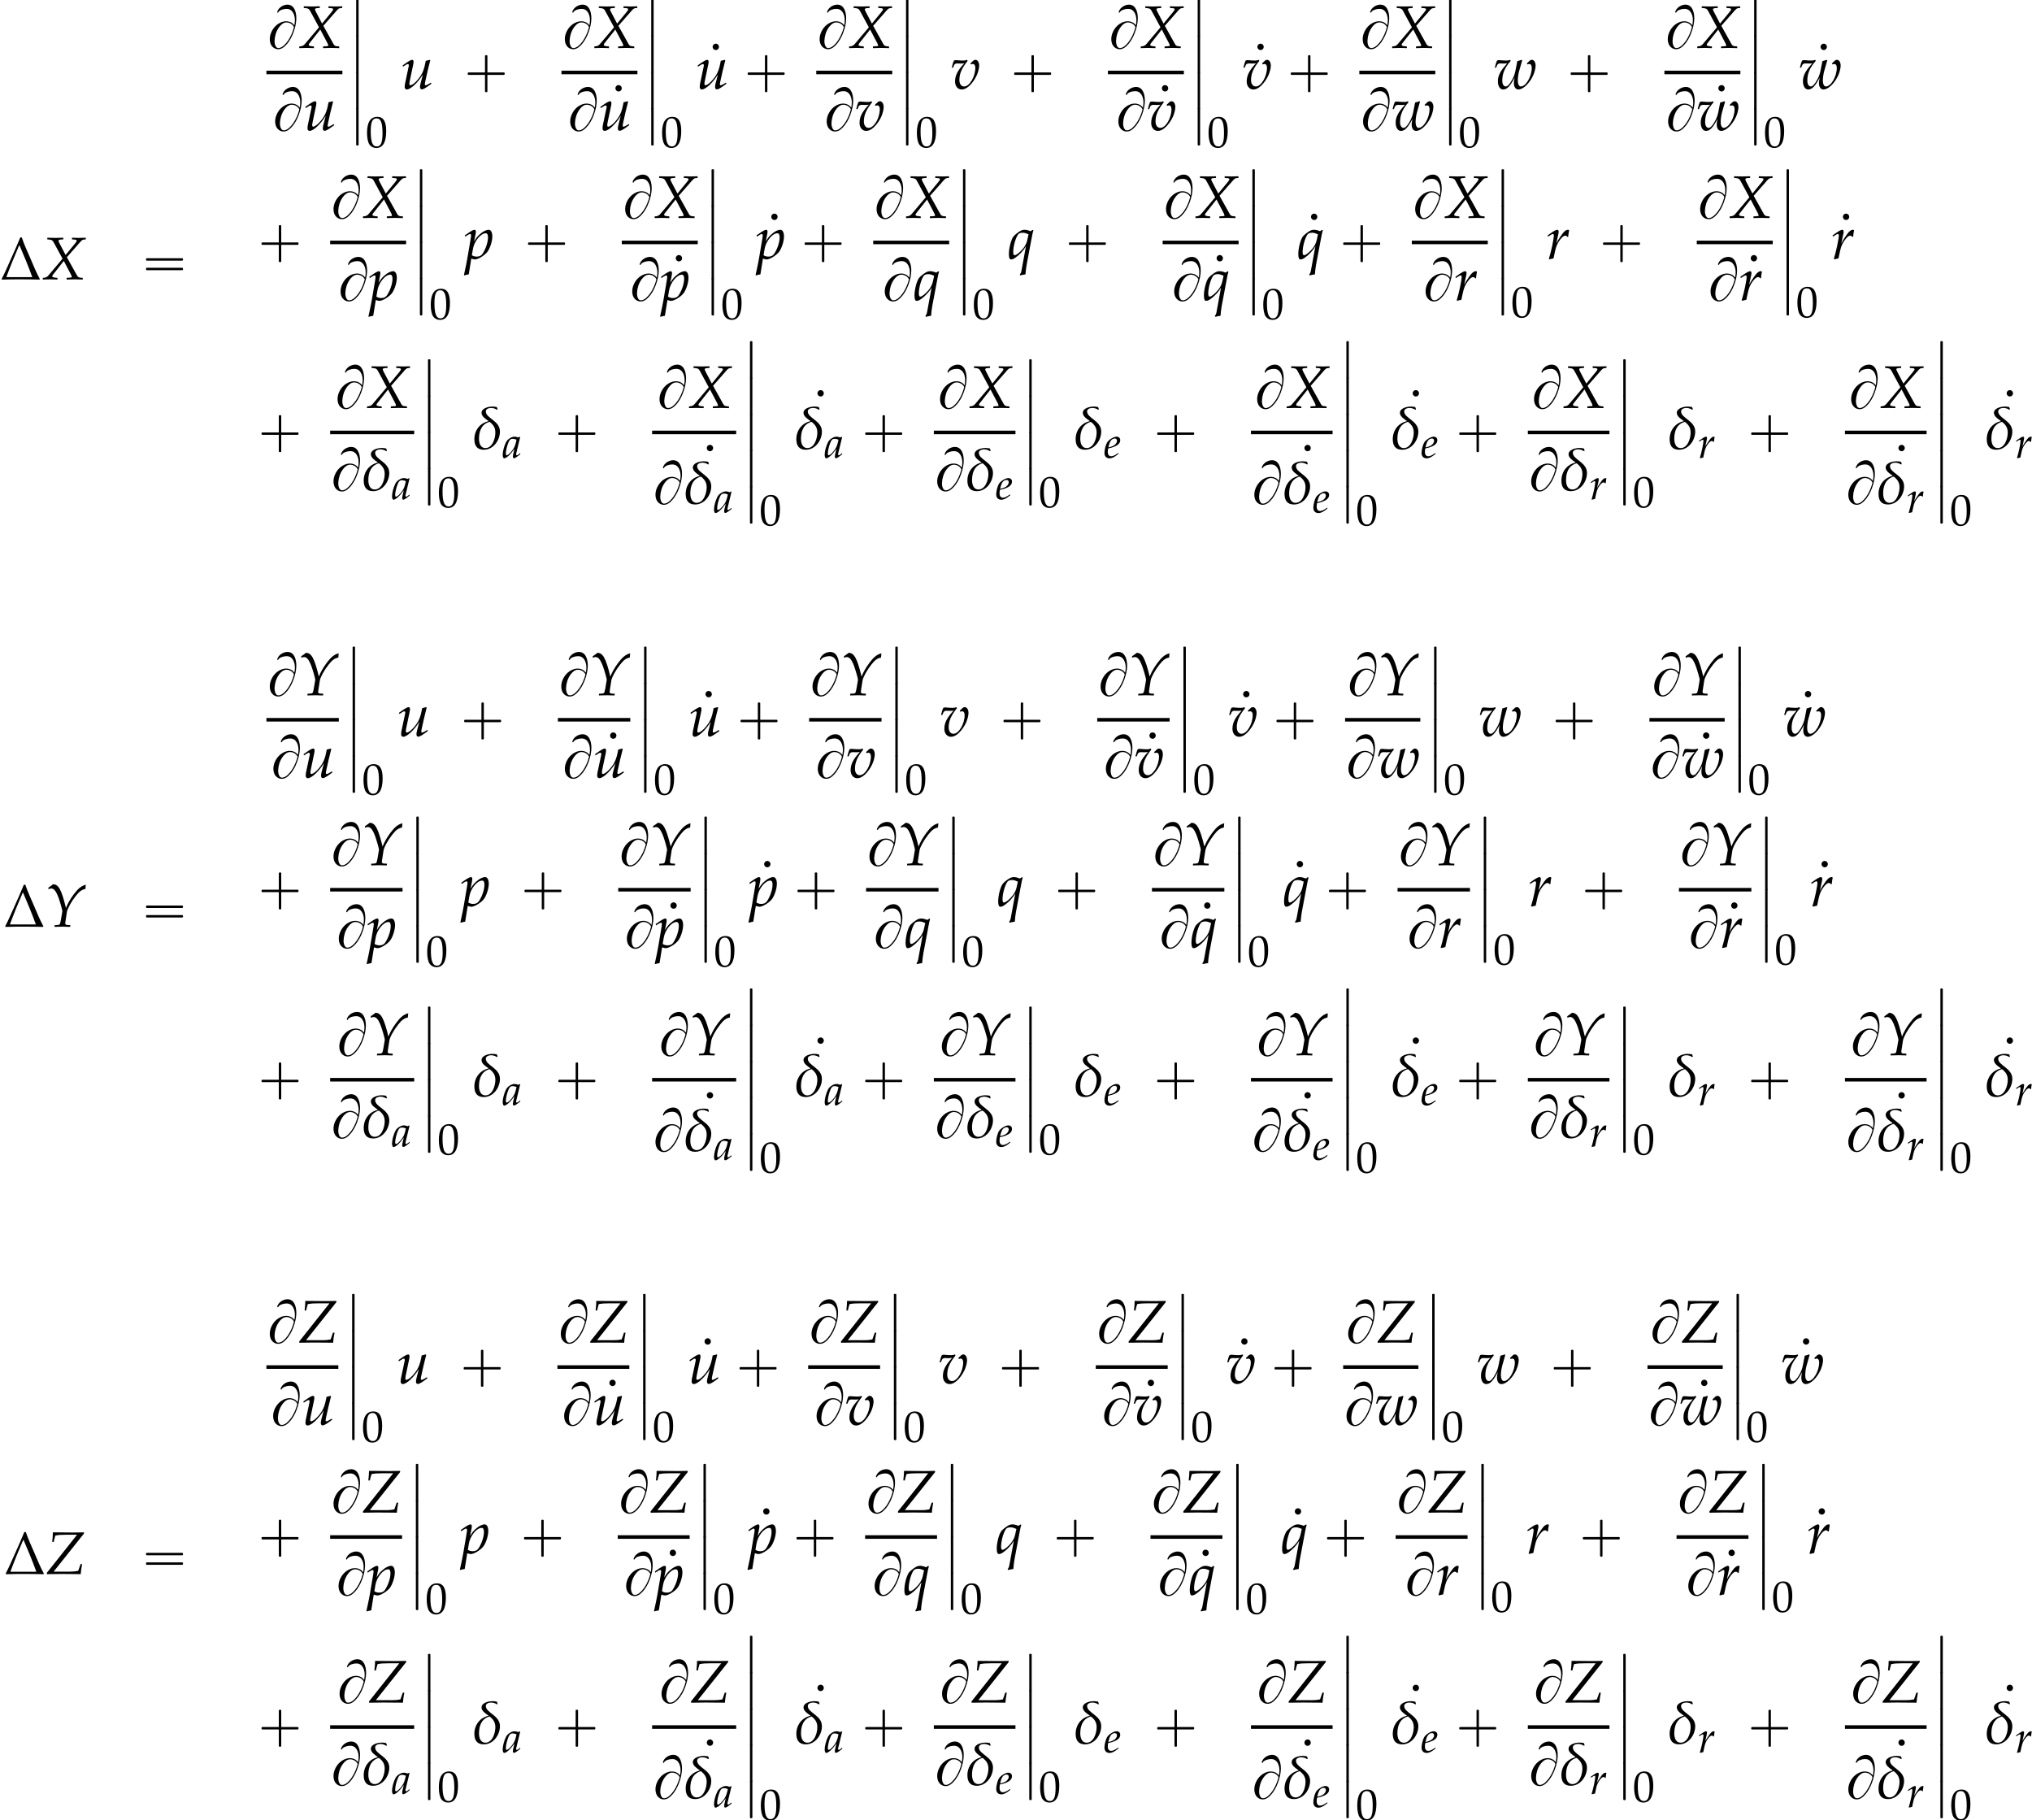 <?xml version='1.0' encoding='UTF-8'?>
<!-- This file was generated by dvisvgm 2.13.3 -->
<svg version='1.1' xmlns='http://www.w3.org/2000/svg' xmlns:xlink='http://www.w3.org/1999/xlink' width='367.169pt' height='328.853pt' viewBox='53.798 80.697 367.169 328.853'>
<defs>
<path id='g11-1' d='M5.257-.048C4.772-.921 4.391-1.89 3.994-2.811C3.605-3.7 3.184-4.605 2.874-5.534H2.676C2.279-4.542 1.834-3.573 1.397-2.589C1.016-1.747 .651-.865 .214-.048L.27 .032C1.112 0 1.953 0 2.803 0C3.605 0 4.407 .008 5.209 .032L5.257-.048ZM4.264-.294H.834C1.358-1.707 1.922-3.089 2.525-4.478H2.581C3.176-3.105 3.748-1.707 4.264-.294Z'/>
<use id='g7-14' xlink:href='#g4-14' transform='scale(1.369)'/>
<path id='g1-57' d='M1.44-7.582C1.353-7.571 1.276-7.549 1.2-7.495C.862-7.265 .862-6.775 1.189-6.545C1.244-6.502 1.309-6.469 1.385-6.447C1.451-6.436 1.527-6.436 1.593-6.447C1.68-6.458 1.756-6.48 1.833-6.535C2.171-6.764 2.171-7.255 1.844-7.484C1.789-7.527 1.724-7.56 1.647-7.582C1.582-7.593 1.505-7.593 1.44-7.582Z'/>
<path id='g5-88' d='M3.303-.199V.024C3.684 .008 4.042 0 4.375 0C4.693 0 5.05 .008 5.431 .024V-.199L5.233-.214C4.907-.238 4.804-.294 4.693-.484L3.335-2.922L5.09-4.923C5.328-5.185 5.399-5.233 5.606-5.257L5.828-5.272V-5.495L4.923-5.471C4.828-5.471 4.717-5.471 4.01-5.495V-5.272L4.272-5.257C4.526-5.241 4.629-5.201 4.629-5.106C4.629-5.018 4.59-4.947 4.447-4.772L3.168-3.216L2.342-4.796C2.271-4.939 2.231-5.034 2.231-5.098C2.231-5.193 2.334-5.241 2.573-5.257L2.866-5.272V-5.495L2.501-5.487C2.176-5.479 1.937-5.471 1.81-5.471C1.675-5.471 1.437-5.479 1.112-5.487L.754-5.495V-5.272L.961-5.257C1.35-5.217 1.445-5.161 1.604-4.867L2.763-2.724L.873-.484C.754-.341 .572-.246 .381-.222L.159-.199V.024C.548 .008 .873 0 1.151 0C1.437 0 1.755 .008 2.096 .024V-.199L1.842-.222C1.54-.254 1.405-.302 1.405-.397C1.405-.461 1.437-.532 1.485-.596L2.93-2.43L3.875-.635C3.946-.492 3.986-.389 3.986-.318C3.986-.254 3.93-.23 3.732-.23L3.605-.222L3.303-.199Z'/>
<path id='g5-89' d='M.413-5.137L.437-4.947C.619-5.018 .707-5.042 .794-5.042C1.167-5.042 1.453-4.677 1.779-3.788C1.969-3.256 2.279-2.168 2.271-2.041C2.271-2.041 2.271-2.017 2.263-1.993L2.096-.993C1.961-.27 1.953-.246 1.636-.222L1.255-.199L1.223 .024L1.644 .016C2.017 .008 2.199 0 2.327 0L3.097 .024H3.303L3.327-.199L2.938-.222C2.724-.238 2.652-.294 2.652-.453C2.652-.5 2.66-.58 2.668-.619L2.874-1.953C2.946-2.39 3.462-3.327 4.05-4.065C4.51-4.653 4.844-4.891 5.312-4.971L5.36-5.534C4.78-5.384 4.359-5.05 3.764-4.256C3.279-3.589 2.97-3.049 2.747-2.462C2.152-4.891 1.771-5.59 1.04-5.598L1.008-5.574C.985-5.55 .961-5.534 .937-5.519C.85-5.447 .683-5.32 .532-5.225L.413-5.137Z'/>
<path id='g5-90' d='M.159 .024C.921 .008 1.382 0 2.072 0C2.692 0 3.621 .008 4.105 .016L4.629 .024C4.645-.302 4.709-.754 4.812-1.302H4.605L4.55-1.128C4.494-.969 4.423-.762 4.359-.588L4.296-.413C3.938-.341 3.637-.31 3.287-.31H1.056L5.058-5.336V-5.495L3.772-5.471H3.565L1.89-5.487L.953-5.495C.953-5.122 .929-4.812 .865-4.232H1.072C1.096-4.407 1.143-4.605 1.239-4.915L1.286-5.074C1.731-5.153 2.033-5.177 2.716-5.177H4.145L.159-.151V.024Z'/>
<path id='g5-97' d='M3.192-3.748L3.113-3.819L2.851-3.676C2.525-3.795 2.39-3.827 2.176-3.827C1.953-3.827 1.795-3.788 1.58-3.684C1.088-3.438 .826-3.2 .627-2.811C.278-2.104 .032-1.151 .032-.532C.032-.183 .151 .087 .302 .087C.476 .087 .778-.087 1.08-.357C1.413-.659 1.723-1.016 2.152-1.62L1.922-.611C1.89-.476 1.874-.333 1.874-.206C1.874-.032 1.945 .071 2.064 .071C2.247 .071 2.573-.135 3.224-.675L3.168-.842C3.121-.802 3.097-.786 3.065-.754C2.811-.54 2.692-.468 2.573-.468C2.501-.468 2.454-.54 2.454-.651C2.454-.691 2.454-.715 2.462-.738L3.192-3.748ZM2.533-3.287C2.358-2.422 2.207-2.009 1.937-1.596C1.485-.929 1-.468 .746-.468C.651-.468 .603-.572 .603-.786C.603-1.294 .826-2.223 1.104-2.859C1.294-3.295 1.477-3.438 1.858-3.438C2.041-3.438 2.184-3.406 2.533-3.287Z'/>
<path id='g5-101' d='M2.604-.881L2.414-.746C1.993-.445 1.612-.286 1.326-.286C.953-.286 .723-.58 .723-1.056C.723-1.255 .746-1.469 .786-1.699L1.437-1.858C1.572-1.89 1.787-1.969 1.985-2.057C2.66-2.35 2.97-2.716 2.97-3.208C2.97-3.581 2.7-3.827 2.303-3.827C1.787-3.827 .905-3.279 .596-2.771C.357-2.374 .119-1.429 .119-.897C.119-.278 .468 .087 1.04 .087C1.493 .087 1.937-.135 2.668-.731L2.604-.881ZM.897-2.176C1.032-2.724 1.191-3.065 1.421-3.271C1.564-3.398 1.81-3.494 2.001-3.494C2.231-3.494 2.382-3.335 2.382-3.081C2.382-2.731 2.104-2.358 1.691-2.16C1.469-2.049 1.183-1.961 .826-1.882L.897-2.176Z'/>
<path id='g5-112' d='M.913-.024L.985 0C1.191 .064 1.31 .087 1.397 .087C1.842 .087 2.755-.492 3.097-.993C3.422-1.477 3.692-2.35 3.692-2.946C3.692-3.478 3.51-3.827 3.224-3.827C2.89-3.827 2.469-3.621 2.057-3.248C1.731-2.97 1.572-2.763 1.286-2.295L1.477-3.24C1.501-3.375 1.517-3.494 1.517-3.589C1.517-3.74 1.453-3.827 1.342-3.827C1.175-3.827 .873-3.66 .286-3.24L.064-3.081L.119-2.922L.373-3.089C.596-3.232 .683-3.271 .754-3.271C.834-3.271 .889-3.2 .889-3.089C.889-3.025 .873-2.866 .858-2.787L.397-.064C.318 .413 .167 1.135 .008 1.85L-.056 2.144L0 2.192C.167 2.136 .326 2.096 .58 2.057L.913-.024ZM1.135-1.31C1.31-2.327 2.16-3.367 2.819-3.367C3.025-3.367 3.121-3.192 3.121-2.827C3.121-2.184 2.803-1.239 2.382-.635C2.223-.405 1.969-.286 1.644-.286C1.397-.286 1.199-.341 .993-.468L1.135-1.31Z'/>
<path id='g5-113' d='M3.057-3.637C2.716-3.772 2.485-3.827 2.255-3.827C2.041-3.827 1.85-3.764 1.628-3.629C1.342-3.454 .993-3.168 .818-2.97C.5-2.596 .191-1.437 .191-.619C.191-.151 .286 .087 .476 .087C.651 .087 .802 .024 1.056-.151L1.12-.199C1.636-.564 2.152-1.135 2.446-1.66L1.842 1.628C1.802 1.818 1.723 1.977 1.628 2.08L1.699 2.192C1.945 2.128 2.192 2.08 2.382 2.057C2.414 1.628 2.462 1.191 2.533 .794L3.216-2.827C3.303-3.311 3.351-3.518 3.43-3.764L3.319-3.811L3.057-3.637ZM2.62-2.469C2.533-2.064 2.358-1.715 2.064-1.35C1.652-.842 1.167-.468 .937-.468C.826-.468 .762-.635 .762-.897C.762-1.66 1.104-2.851 1.437-3.248C1.532-3.367 1.763-3.438 2.017-3.438C2.239-3.438 2.406-3.391 2.787-3.224L2.62-2.469Z'/>
<path id='g5-114' d='M2.922-2.898C2.946-3.2 2.986-3.454 3.049-3.78C2.962-3.819 2.93-3.827 2.89-3.827C2.644-3.827 2.398-3.637 2.112-3.232L1.898-2.922C1.588-2.477 1.493-2.311 1.366-2.033L1.429-2.358C1.461-2.541 1.525-2.859 1.572-3.033L1.62-3.24C1.652-3.375 1.667-3.478 1.667-3.573C1.667-3.732 1.604-3.827 1.485-3.827C1.318-3.827 1.016-3.66 .429-3.24L.206-3.081L.262-2.922L.516-3.089C.738-3.232 .826-3.271 .897-3.271C.977-3.271 1.032-3.2 1.032-3.097C1.032-2.636 .691-1 .373 .016L.453 .071C.572 .032 .699 .008 .881-.032L.985-.048L1.191-1C1.334-1.66 1.517-2.08 1.866-2.533C2.136-2.882 2.35-3.049 2.525-3.049C2.644-3.049 2.724-3.009 2.811-2.898H2.922Z'/>
<path id='g5-117' d='M2.644-.77C2.589-.58 2.557-.365 2.557-.246C2.557-.048 2.644 .071 2.795 .071C3.001 .071 3.287-.095 4.065-.675L3.986-.818L3.78-.683C3.589-.556 3.383-.468 3.295-.468C3.232-.468 3.192-.524 3.192-.603C3.192-.667 3.208-.754 3.232-.873L3.24-.921C3.422-1.787 3.668-2.843 3.907-3.756L3.851-3.827L3.311-3.692L3.232-3.287C3.113-2.668 2.914-2.128 2.668-1.755C2.199-1.032 1.58-.468 1.263-.468C1.199-.468 1.159-.54 1.159-.675C1.159-.786 1.175-.889 1.215-1.088L1.667-3.24C1.691-3.367 1.707-3.478 1.707-3.581C1.707-3.732 1.636-3.827 1.525-3.827C1.366-3.827 1.064-3.66 .476-3.24L.254-3.081L.31-2.922L.564-3.089C.786-3.232 .873-3.271 .945-3.271S1.08-3.2 1.08-3.113C1.08-3.081 1.072-3.001 1.064-2.97L.564-.611C.548-.54 .532-.349 .532-.238C.532-.056 .651 .087 .81 .087C1.31 .087 2.271-.802 2.938-1.898L2.644-.77Z'/>
<path id='g5-118' d='M2.636-3.359L2.724-3.208C2.795-3.256 2.866-3.279 2.938-3.279C3.152-3.279 3.279-3.097 3.279-2.779C3.279-1.604 2.509-.31 1.81-.31C1.421-.31 1.175-.643 1.175-1.159C1.175-1.993 1.485-2.716 2.263-3.684L2.184-3.827C2.025-3.756 1.922-3.732 1.699-3.732S1.143-3.748 .913-3.772L.818-3.78C.77-3.788 .731-3.788 .723-3.788C.627-3.788 .556-3.772 .468-3.732C.357-3.518 .27-3.232 .167-2.795H.341L.476-3.128C.532-3.263 .691-3.351 .881-3.351C.921-3.351 .993-3.351 1.096-3.343C1.159-3.335 1.215-3.335 1.318-3.335C1.485-3.335 1.612-3.343 1.818-3.367C.937-2.414 .603-1.755 .603-.961C.603-.349 .969 .087 1.477 .087C1.81 .087 2.112-.056 2.477-.381C2.851-.723 3.232-1.255 3.478-1.802C3.653-2.199 3.788-2.731 3.788-3.049C3.788-3.502 3.581-3.827 3.295-3.827C3.192-3.827 3.097-3.795 3.033-3.732L2.636-3.359Z'/>
<path id='g5-119' d='M4.399-3.359L4.486-3.208C4.558-3.256 4.629-3.279 4.701-3.279C4.915-3.279 5.042-3.097 5.042-2.779C5.042-1.628 4.272-.31 3.597-.31C3.367-.31 3.2-.627 3.2-1.064C3.2-1.437 3.271-1.961 3.367-2.303L3.78-3.764L3.724-3.827L3.136-3.653L2.906-2.469C2.811-1.977 2.7-1.66 2.469-1.231C2.152-.635 1.85-.31 1.612-.31C1.334-.31 1.151-.619 1.151-1.08C1.151-2.025 1.477-2.795 2.263-3.684L2.184-3.827C2.025-3.756 1.922-3.732 1.699-3.732S1.143-3.748 .913-3.772L.818-3.78C.77-3.788 .731-3.788 .723-3.788C.627-3.788 .556-3.772 .468-3.732C.357-3.518 .27-3.232 .167-2.795H.341L.476-3.128C.532-3.263 .691-3.351 .881-3.351C.921-3.351 .993-3.351 1.096-3.343C1.159-3.335 1.223-3.335 1.326-3.335C1.493-3.335 1.596-3.343 1.795-3.367L1.771-3.335C1.723-3.271 1.691-3.232 1.556-3.081C.842-2.247 .572-1.675 .572-1C.572-.349 .85 .087 1.27 .087C1.779 .087 2.192-.349 2.779-1.485C2.708-1.135 2.684-.937 2.684-.754C2.684-.254 2.914 .087 3.271 .087C3.915 .087 4.748-.715 5.241-1.802C5.415-2.199 5.55-2.731 5.55-3.049C5.55-3.502 5.344-3.827 5.058-3.827C4.955-3.827 4.859-3.795 4.796-3.732L4.399-3.359Z'/>
<use id='g8-88' xlink:href='#g5-88' transform='scale(1.369)'/>
<use id='g8-89' xlink:href='#g5-89' transform='scale(1.369)'/>
<use id='g8-90' xlink:href='#g5-90' transform='scale(1.369)'/>
<use id='g8-112' xlink:href='#g5-112' transform='scale(1.369)'/>
<use id='g8-113' xlink:href='#g5-113' transform='scale(1.369)'/>
<use id='g8-114' xlink:href='#g5-114' transform='scale(1.369)'/>
<use id='g8-117' xlink:href='#g5-117' transform='scale(1.369)'/>
<use id='g8-118' xlink:href='#g5-118' transform='scale(1.369)'/>
<use id='g8-119' xlink:href='#g5-119' transform='scale(1.369)'/>
<path id='g0-7' d='M1.375-.12C1.255-.065 1.298 .153 1.298 .262V1.407V5.487V6.262V6.458C1.298 6.502 1.298 6.545 1.32 6.589C1.364 6.665 1.462 6.655 1.538 6.655C1.571 6.655 1.615 6.655 1.647 6.644C1.778 6.6 1.735 6.382 1.735 6.273V5.116V1.025V.284V.076C1.735 .033 1.735-.011 1.724-.055C1.68-.142 1.571-.131 1.495-.131C1.451-.131 1.407-.131 1.375-.12Z'/>
<use id='g14-1' xlink:href='#g11-1' transform='scale(1.369)'/>
<path id='g4-14' d='M3.629-2.279C3.629-3.724 1.763-4.018 1.763-4.939C1.763-5.272 2.184-5.391 2.454-5.391C2.731-5.391 3.001-5.304 3.232-5.153L3.319-5.201C3.295-5.296 3.263-5.407 3.216-5.511C3.025-5.55 2.827-5.574 2.628-5.574C2.136-5.574 1.199-5.368 1.199-4.74C1.199-4.28 1.763-3.915 2.104-3.684L2.096-3.637C.969-3.383 .254-2.414 .254-1.27C.254-.421 .603 .127 1.501 .127C2.747 .127 3.629-1.104 3.629-2.279ZM3.025-2.136C3.025-1.382 2.644-.095 1.707-.095C1.04-.095 .865-.786 .865-1.326C.865-2.342 1.207-3.263 2.263-3.557C2.755-3.168 3.025-2.787 3.025-2.136Z'/>
<path id='g10-48' d='M2.088-5.471C.858-5.471 .23-4.494 .23-2.573C.23-1.644 .397-.842 .675-.453S1.397 .159 1.89 .159C3.089 .159 3.692-.873 3.692-2.906C3.692-4.645 3.176-5.471 2.088-5.471ZM1.945-5.193C2.716-5.193 3.025-4.415 3.025-2.509C3.025-.818 2.724-.119 1.993-.119C1.223-.119 .897-.921 .897-2.859C.897-4.534 1.191-5.193 1.945-5.193Z'/>
<path id='g2-0' d='M4.025-2.956H1.658H1.102C1.025-2.956 .938-2.945 .916-2.858S.884-2.596 .96-2.542C1.015-2.509 1.091-2.52 1.156-2.52H1.604H4.025V-.142C4.025 .044 4.025 .218 4.025 .404C4.025 .48 4.036 .567 4.124 .589C4.2 .611 4.375 .622 4.429 .556C4.473 .502 4.462 .415 4.462 .349V-.098V-2.52H6.829H7.385C7.462-2.52 7.549-2.531 7.571-2.618S7.604-2.88 7.527-2.935C7.473-2.967 7.396-2.956 7.331-2.956H6.884H4.462V-5.378V-5.825C4.462-5.891 4.473-5.978 4.429-6.033C4.375-6.098 4.2-6.087 4.124-6.065C4.036-6.044 4.025-5.956 4.025-5.88C4.025-5.695 4.025-5.52 4.025-5.335V-2.956Z'/>
<path id='g2-16' d='M.982-3.807C.949-3.796 .927-3.775 .916-3.742S.905-3.665 .905-3.633C.905-3.545 .895-3.436 .982-3.393C1.058-3.36 1.178-3.382 1.265-3.382H1.909H5.978H7.124C7.211-3.382 7.309-3.382 7.396-3.382C7.451-3.382 7.505-3.382 7.538-3.425C7.582-3.458 7.582-3.513 7.582-3.567C7.582-3.655 7.593-3.785 7.484-3.807C7.44-3.818 7.385-3.818 7.342-3.818H7.08H6.24H2.509H1.44H1.145C1.091-3.818 1.036-3.829 .982-3.807ZM.982-2.084C.949-2.073 .927-2.051 .916-2.018S.905-1.942 .905-1.909C.905-1.822 .895-1.713 .982-1.669C1.058-1.636 1.178-1.658 1.265-1.658H1.909H5.978H7.135H7.396C7.451-1.658 7.505-1.658 7.538-1.702C7.582-1.735 7.582-1.789 7.582-1.844C7.582-1.931 7.593-2.062 7.484-2.084C7.44-2.095 7.385-2.095 7.342-2.095H7.08H6.24H2.509H1.44H1.145C1.091-2.095 1.036-2.105 .982-2.084Z'/>
<path id='g2-66' d='M5.051-4.091C4.898-4.276 4.745-4.451 4.527-4.571C3.873-4.942 3.109-4.865 2.455-4.538C1.571-4.102 .927-3.229 .687-2.269C.513-1.516 .6-.545 1.276-.055C1.396 .033 1.527 .109 1.669 .153C1.789 .196 1.92 .218 2.051 .229C2.727 .273 3.295-.218 3.698-.698C3.785-.796 3.862-.895 3.938-.993C4.473-1.724 4.844-2.564 5.095-3.436C5.225-3.873 5.324-4.32 5.367-4.767C5.444-5.455 5.411-6.196 5.138-6.84C5.029-7.113 4.865-7.375 4.625-7.56C4.069-7.996 3.24-7.833 2.695-7.473C2.422-7.287 2.171-7.036 2.04-6.731C2.007-6.644 1.909-6.48 1.985-6.404C2.018-6.36 2.084-6.36 2.116-6.393C2.16-6.425 2.171-6.48 2.193-6.524C2.236-6.578 2.28-6.633 2.335-6.676C2.476-6.785 2.64-6.862 2.804-6.916C3.065-7.004 3.338-7.058 3.611-7.058C3.775-7.058 3.938-7.047 4.102-6.993C4.822-6.742 5.105-5.88 5.138-5.182C5.138-5.051 5.149-4.92 5.138-4.789C5.127-4.549 5.073-4.32 5.051-4.091ZM4.964-3.753C4.953-3.655 4.92-3.556 4.887-3.469C4.833-3.251 4.756-3.044 4.68-2.836C4.462-2.258 4.178-1.713 3.829-1.211C3.622-.938 3.404-.665 3.153-.447C2.924-.24 2.662-.065 2.356 0C2.225 .022 2.084 .033 1.964-.022C1.8-.087 1.691-.251 1.625-.404C1.505-.687 1.462-1.015 1.473-1.32C1.505-2.149 1.767-3.011 2.247-3.687C2.455-3.982 2.705-4.255 3.011-4.44C3.513-4.745 4.178-4.604 4.615-4.244C4.724-4.156 4.822-4.036 4.898-3.916C4.931-3.862 4.964-3.818 4.964-3.753Z'/>
</defs>
<g id='page1'>
<use x='53.798' y='131.172' xlink:href='#g14-1'/>
<use x='61.315' y='131.172' xlink:href='#g8-88'/>
<use x='79.284' y='131.172' xlink:href='#g2-16'/>
<use x='101.939' y='89.359' xlink:href='#g2-66'/>
<use x='107.657' y='89.359' xlink:href='#g8-88'/>
<rect x='101.939' y='93.467' height='.644' width='13.726'/>
<use x='102.91' y='104.228' xlink:href='#g2-66'/>
<use x='108.628' y='104.228' xlink:href='#g8-117'/>
<use x='116.86' y='80.697' xlink:href='#g0-7'/>
<use x='116.86' y='87.243' xlink:href='#g0-7'/>
<use x='116.86' y='93.788' xlink:href='#g0-7'/>
<use x='116.86' y='100.334' xlink:href='#g0-7'/>
<use x='119.89' y='107.278' xlink:href='#g10-48'/>
<use x='126.191' y='96.745' xlink:href='#g8-117'/>
<use x='137.408' y='96.745' xlink:href='#g2-0'/>
<use x='155.251' y='89.359' xlink:href='#g2-66'/>
<use x='160.97' y='89.359' xlink:href='#g8-88'/>
<rect x='155.251' y='93.467' height='.644' width='13.726'/>
<use x='156.222' y='104.228' xlink:href='#g2-66'/>
<use x='164.058' y='103.661' xlink:href='#g1-57'/>
<use x='161.94' y='104.228' xlink:href='#g8-117'/>
<use x='170.172' y='80.697' xlink:href='#g0-7'/>
<use x='170.172' y='87.243' xlink:href='#g0-7'/>
<use x='170.172' y='93.788' xlink:href='#g0-7'/>
<use x='170.172' y='100.334' xlink:href='#g0-7'/>
<use x='173.202' y='107.278' xlink:href='#g10-48'/>
<use x='181.621' y='96.177' xlink:href='#g1-57'/>
<use x='179.503' y='96.745' xlink:href='#g8-117'/>
<use x='187.993' y='96.745' xlink:href='#g2-0'/>
<use x='201.291' y='89.359' xlink:href='#g2-66'/>
<use x='207.009' y='89.359' xlink:href='#g8-88'/>
<rect x='201.291' y='93.467' height='.644' width='13.726'/>
<use x='202.567' y='104.228' xlink:href='#g2-66'/>
<use x='208.285' y='104.228' xlink:href='#g8-118'/>
<use x='216.212' y='80.697' xlink:href='#g0-7'/>
<use x='216.212' y='87.243' xlink:href='#g0-7'/>
<use x='216.212' y='93.788' xlink:href='#g0-7'/>
<use x='216.212' y='100.334' xlink:href='#g0-7'/>
<use x='219.241' y='107.278' xlink:href='#g10-48'/>
<use x='225.543' y='96.745' xlink:href='#g8-118'/>
<use x='236.149' y='96.745' xlink:href='#g2-0'/>
<use x='253.992' y='89.359' xlink:href='#g2-66'/>
<use x='259.71' y='89.359' xlink:href='#g8-88'/>
<rect x='253.992' y='93.467' height='.644' width='13.726'/>
<use x='255.268' y='104.228' xlink:href='#g2-66'/>
<use x='262.799' y='103.661' xlink:href='#g1-57'/>
<use x='260.987' y='104.228' xlink:href='#g8-118'/>
<use x='268.913' y='80.697' xlink:href='#g0-7'/>
<use x='268.913' y='87.243' xlink:href='#g0-7'/>
<use x='268.913' y='93.788' xlink:href='#g0-7'/>
<use x='268.913' y='100.334' xlink:href='#g0-7'/>
<use x='271.943' y='107.278' xlink:href='#g10-48'/>
<use x='280.056' y='96.177' xlink:href='#g1-57'/>
<use x='278.244' y='96.745' xlink:href='#g8-118'/>
<use x='286.123' y='96.745' xlink:href='#g2-0'/>
<use x='299.421' y='89.359' xlink:href='#g2-66'/>
<use x='305.139' y='89.359' xlink:href='#g8-88'/>
<rect x='299.421' y='93.467' height='.644' width='13.726'/>
<use x='299.486' y='104.228' xlink:href='#g2-66'/>
<use x='305.204' y='104.228' xlink:href='#g8-119'/>
<use x='314.342' y='80.697' xlink:href='#g0-7'/>
<use x='314.342' y='87.243' xlink:href='#g0-7'/>
<use x='314.342' y='93.788' xlink:href='#g0-7'/>
<use x='314.342' y='100.334' xlink:href='#g0-7'/>
<use x='317.371' y='107.278' xlink:href='#g10-48'/>
<use x='323.673' y='96.745' xlink:href='#g8-119'/>
<use x='336.7' y='96.745' xlink:href='#g2-0'/>
<use x='354.544' y='89.359' xlink:href='#g2-66'/>
<use x='360.262' y='89.359' xlink:href='#g8-88'/>
<rect x='354.544' y='93.467' height='.644' width='13.726'/>
<use x='354.609' y='104.228' xlink:href='#g2-66'/>
<use x='363.351' y='103.661' xlink:href='#g1-57'/>
<use x='360.327' y='104.228' xlink:href='#g8-119'/>
<use x='369.465' y='80.697' xlink:href='#g0-7'/>
<use x='369.465' y='87.243' xlink:href='#g0-7'/>
<use x='369.465' y='93.788' xlink:href='#g0-7'/>
<use x='369.465' y='100.334' xlink:href='#g0-7'/>
<use x='372.494' y='107.278' xlink:href='#g10-48'/>
<use x='381.819' y='96.177' xlink:href='#g1-57'/>
<use x='378.796' y='96.745' xlink:href='#g8-119'/>
<use x='100.154' y='127.454' xlink:href='#g2-0'/>
<use x='113.452' y='120.068' xlink:href='#g2-66'/>
<use x='119.17' y='120.068' xlink:href='#g8-88'/>
<rect x='113.452' y='124.176' height='.644' width='13.726'/>
<use x='114.728' y='134.937' xlink:href='#g2-66'/>
<use x='120.447' y='134.937' xlink:href='#g8-112'/>
<use x='128.373' y='111.406' xlink:href='#g0-7'/>
<use x='128.373' y='117.952' xlink:href='#g0-7'/>
<use x='128.373' y='124.497' xlink:href='#g0-7'/>
<use x='128.373' y='131.043' xlink:href='#g0-7'/>
<use x='131.403' y='138.336' xlink:href='#g10-48'/>
<use x='137.704' y='127.454' xlink:href='#g8-112'/>
<use x='148.31' y='127.454' xlink:href='#g2-0'/>
<use x='166.153' y='120.068' xlink:href='#g2-66'/>
<use x='171.872' y='120.068' xlink:href='#g8-88'/>
<rect x='166.153' y='124.176' height='.644' width='13.726'/>
<use x='167.43' y='134.937' xlink:href='#g2-66'/>
<use x='174.961' y='134.37' xlink:href='#g1-57'/>
<use x='173.148' y='134.937' xlink:href='#g8-112'/>
<use x='181.074' y='111.406' xlink:href='#g0-7'/>
<use x='181.074' y='117.952' xlink:href='#g0-7'/>
<use x='181.074' y='124.497' xlink:href='#g0-7'/>
<use x='181.074' y='131.043' xlink:href='#g0-7'/>
<use x='184.104' y='138.336' xlink:href='#g10-48'/>
<use x='192.218' y='126.886' xlink:href='#g1-57'/>
<use x='190.405' y='127.454' xlink:href='#g8-112'/>
<use x='198.284' y='127.454' xlink:href='#g2-0'/>
<use x='211.582' y='120.068' xlink:href='#g2-66'/>
<use x='217.3' y='120.068' xlink:href='#g8-88'/>
<rect x='211.582' y='124.176' height='.644' width='13.726'/>
<use x='213.06' y='134.937' xlink:href='#g2-66'/>
<use x='218.779' y='134.937' xlink:href='#g8-113'/>
<use x='226.503' y='111.406' xlink:href='#g0-7'/>
<use x='226.503' y='117.952' xlink:href='#g0-7'/>
<use x='226.503' y='124.497' xlink:href='#g0-7'/>
<use x='226.503' y='131.043' xlink:href='#g0-7'/>
<use x='229.533' y='138.336' xlink:href='#g10-48'/>
<use x='235.834' y='127.454' xlink:href='#g8-113'/>
<use x='246.036' y='127.454' xlink:href='#g2-0'/>
<use x='263.88' y='120.068' xlink:href='#g2-66'/>
<use x='269.598' y='120.068' xlink:href='#g8-88'/>
<rect x='263.88' y='124.176' height='.644' width='13.726'/>
<use x='265.358' y='134.937' xlink:href='#g2-66'/>
<use x='272.687' y='134.37' xlink:href='#g1-57'/>
<use x='271.076' y='134.937' xlink:href='#g8-113'/>
<use x='278.801' y='111.406' xlink:href='#g0-7'/>
<use x='278.801' y='117.952' xlink:href='#g0-7'/>
<use x='278.801' y='124.497' xlink:href='#g0-7'/>
<use x='278.801' y='131.043' xlink:href='#g0-7'/>
<use x='281.83' y='138.336' xlink:href='#g10-48'/>
<use x='289.742' y='126.886' xlink:href='#g1-57'/>
<use x='288.131' y='127.454' xlink:href='#g8-113'/>
<use x='295.606' y='127.454' xlink:href='#g2-0'/>
<use x='308.904' y='120.068' xlink:href='#g2-66'/>
<use x='314.623' y='120.068' xlink:href='#g8-88'/>
<rect x='308.904' y='124.176' height='.644' width='13.726'/>
<use x='310.786' y='134.937' xlink:href='#g2-66'/>
<use x='316.505' y='134.937' xlink:href='#g8-114'/>
<use x='323.825' y='111.406' xlink:href='#g0-7'/>
<use x='323.825' y='117.952' xlink:href='#g0-7'/>
<use x='323.825' y='124.497' xlink:href='#g0-7'/>
<use x='323.825' y='131.043' xlink:href='#g0-7'/>
<use x='326.855' y='137.987' xlink:href='#g10-48'/>
<use x='333.156' y='127.454' xlink:href='#g8-114'/>
<use x='342.551' y='127.454' xlink:href='#g2-0'/>
<use x='360.395' y='120.068' xlink:href='#g2-66'/>
<use x='366.113' y='120.068' xlink:href='#g8-88'/>
<rect x='360.395' y='124.176' height='.644' width='13.726'/>
<use x='362.277' y='134.937' xlink:href='#g2-66'/>
<use x='369.202' y='134.37' xlink:href='#g1-57'/>
<use x='367.995' y='134.937' xlink:href='#g8-114'/>
<use x='375.316' y='111.406' xlink:href='#g0-7'/>
<use x='375.316' y='117.952' xlink:href='#g0-7'/>
<use x='375.316' y='124.497' xlink:href='#g0-7'/>
<use x='375.316' y='131.043' xlink:href='#g0-7'/>
<use x='378.345' y='137.987' xlink:href='#g10-48'/>
<use x='385.854' y='126.886' xlink:href='#g1-57'/>
<use x='384.647' y='127.454' xlink:href='#g8-114'/>
<use x='100.154' y='161.784' xlink:href='#g2-0'/>
<use x='114.183' y='154.399' xlink:href='#g2-66'/>
<use x='119.902' y='154.399' xlink:href='#g8-88'/>
<rect x='113.452' y='158.506' height='.644' width='15.188'/>
<use x='113.452' y='169.268' xlink:href='#g2-66'/>
<use x='119.17' y='169.268' xlink:href='#g7-14'/>
<use x='124.603' y='170.904' xlink:href='#g5-97'/>
<use x='129.835' y='145.737' xlink:href='#g0-7'/>
<use x='129.835' y='152.283' xlink:href='#g0-7'/>
<use x='129.835' y='158.828' xlink:href='#g0-7'/>
<use x='129.835' y='165.374' xlink:href='#g0-7'/>
<use x='132.865' y='172.318' xlink:href='#g10-48'/>
<use x='139.166' y='161.784' xlink:href='#g7-14'/>
<use x='144.599' y='163.421' xlink:href='#g5-97'/>
<use x='153.787' y='161.784' xlink:href='#g2-0'/>
<use x='172.362' y='154.399' xlink:href='#g2-66'/>
<use x='178.08' y='154.399' xlink:href='#g8-88'/>
<rect x='171.631' y='158.506' height='.644' width='15.188'/>
<use x='171.631' y='171.673' xlink:href='#g2-66'/>
<use x='180.569' y='168.662' xlink:href='#g1-57'/>
<use x='177.349' y='171.673' xlink:href='#g7-14'/>
<use x='182.782' y='173.309' xlink:href='#g5-97'/>
<use x='188.014' y='142.464' xlink:href='#g0-7'/>
<use x='188.014' y='149.01' xlink:href='#g0-7'/>
<use x='188.014' y='155.555' xlink:href='#g0-7'/>
<use x='188.014' y='162.101' xlink:href='#g0-7'/>
<use x='188.014' y='168.646' xlink:href='#g0-7'/>
<use x='191.044' y='175.59' xlink:href='#g10-48'/>
<use x='200.565' y='158.773' xlink:href='#g1-57'/>
<use x='197.345' y='161.784' xlink:href='#g7-14'/>
<use x='202.778' y='163.421' xlink:href='#g5-97'/>
<use x='209.239' y='161.784' xlink:href='#g2-0'/>
<use x='223.049' y='154.399' xlink:href='#g2-66'/>
<use x='228.767' y='154.399' xlink:href='#g8-88'/>
<rect x='222.537' y='158.506' height='.644' width='14.749'/>
<use x='222.537' y='169.268' xlink:href='#g2-66'/>
<use x='228.255' y='169.268' xlink:href='#g7-14'/>
<use x='233.688' y='170.904' xlink:href='#g5-101'/>
<use x='238.482' y='145.737' xlink:href='#g0-7'/>
<use x='238.482' y='152.283' xlink:href='#g0-7'/>
<use x='238.482' y='158.828' xlink:href='#g0-7'/>
<use x='238.482' y='165.374' xlink:href='#g0-7'/>
<use x='241.511' y='172.318' xlink:href='#g10-48'/>
<use x='247.813' y='161.784' xlink:href='#g7-14'/>
<use x='253.245' y='163.421' xlink:href='#g5-101'/>
<use x='261.995' y='161.784' xlink:href='#g2-0'/>
<use x='280.35' y='154.399' xlink:href='#g2-66'/>
<use x='286.069' y='154.399' xlink:href='#g8-88'/>
<rect x='279.839' y='158.506' height='.644' width='14.749'/>
<use x='279.839' y='171.673' xlink:href='#g2-66'/>
<use x='288.558' y='168.662' xlink:href='#g1-57'/>
<use x='285.557' y='171.673' xlink:href='#g7-14'/>
<use x='290.99' y='173.309' xlink:href='#g5-101'/>
<use x='295.783' y='142.464' xlink:href='#g0-7'/>
<use x='295.783' y='149.01' xlink:href='#g0-7'/>
<use x='295.783' y='155.555' xlink:href='#g0-7'/>
<use x='295.783' y='162.101' xlink:href='#g0-7'/>
<use x='295.783' y='168.646' xlink:href='#g0-7'/>
<use x='298.813' y='175.59' xlink:href='#g10-48'/>
<use x='308.115' y='158.773' xlink:href='#g1-57'/>
<use x='305.114' y='161.784' xlink:href='#g7-14'/>
<use x='310.547' y='163.421' xlink:href='#g5-101'/>
<use x='316.57' y='161.784' xlink:href='#g2-0'/>
<use x='330.38' y='154.399' xlink:href='#g2-66'/>
<use x='336.098' y='154.399' xlink:href='#g8-88'/>
<rect x='329.868' y='158.506' height='.644' width='14.749'/>
<use x='329.868' y='169.268' xlink:href='#g2-66'/>
<use x='335.586' y='169.268' xlink:href='#g7-14'/>
<use x='341.019' y='170.904' xlink:href='#g5-114'/>
<use x='345.813' y='145.737' xlink:href='#g0-7'/>
<use x='345.813' y='152.283' xlink:href='#g0-7'/>
<use x='345.813' y='158.828' xlink:href='#g0-7'/>
<use x='345.813' y='165.374' xlink:href='#g0-7'/>
<use x='348.842' y='172.318' xlink:href='#g10-48'/>
<use x='355.144' y='161.784' xlink:href='#g7-14'/>
<use x='360.576' y='163.421' xlink:href='#g5-114'/>
<use x='369.326' y='161.784' xlink:href='#g2-0'/>
<use x='387.682' y='154.399' xlink:href='#g2-66'/>
<use x='393.4' y='154.399' xlink:href='#g8-88'/>
<rect x='387.17' y='158.506' height='.644' width='14.749'/>
<use x='387.17' y='171.673' xlink:href='#g2-66'/>
<use x='395.889' y='168.662' xlink:href='#g1-57'/>
<use x='392.888' y='171.673' xlink:href='#g7-14'/>
<use x='398.321' y='173.309' xlink:href='#g5-114'/>
<use x='403.115' y='142.464' xlink:href='#g0-7'/>
<use x='403.115' y='149.01' xlink:href='#g0-7'/>
<use x='403.115' y='155.555' xlink:href='#g0-7'/>
<use x='403.115' y='162.101' xlink:href='#g0-7'/>
<use x='403.115' y='168.646' xlink:href='#g0-7'/>
<use x='406.144' y='175.59' xlink:href='#g10-48'/>
<use x='415.446' y='158.773' xlink:href='#g1-57'/>
<use x='412.445' y='161.784' xlink:href='#g7-14'/>
<use x='417.878' y='163.421' xlink:href='#g5-114'/>
<use x='54.442' y='248.126' xlink:href='#g14-1'/>
<use x='61.958' y='248.126' xlink:href='#g8-89'/>
<use x='79.284' y='248.126' xlink:href='#g2-16'/>
<use x='101.939' y='206.314' xlink:href='#g2-66'/>
<use x='107.657' y='206.314' xlink:href='#g8-89'/>
<rect x='101.939' y='210.421' height='.644' width='13.082'/>
<use x='102.588' y='221.183' xlink:href='#g2-66'/>
<use x='108.306' y='221.183' xlink:href='#g8-117'/>
<use x='116.216' y='197.652' xlink:href='#g0-7'/>
<use x='116.216' y='204.197' xlink:href='#g0-7'/>
<use x='116.216' y='210.743' xlink:href='#g0-7'/>
<use x='116.216' y='217.288' xlink:href='#g0-7'/>
<use x='119.246' y='224.232' xlink:href='#g10-48'/>
<use x='125.547' y='213.699' xlink:href='#g8-117'/>
<use x='136.764' y='213.699' xlink:href='#g2-0'/>
<use x='154.607' y='206.314' xlink:href='#g2-66'/>
<use x='160.326' y='206.314' xlink:href='#g8-89'/>
<rect x='154.607' y='210.421' height='.644' width='13.082'/>
<use x='155.257' y='221.183' xlink:href='#g2-66'/>
<use x='163.093' y='220.615' xlink:href='#g1-57'/>
<use x='160.975' y='221.183' xlink:href='#g8-117'/>
<use x='168.885' y='197.652' xlink:href='#g0-7'/>
<use x='168.885' y='204.197' xlink:href='#g0-7'/>
<use x='168.885' y='210.743' xlink:href='#g0-7'/>
<use x='168.885' y='217.288' xlink:href='#g0-7'/>
<use x='171.914' y='224.232' xlink:href='#g10-48'/>
<use x='180.334' y='213.131' xlink:href='#g1-57'/>
<use x='178.216' y='213.699' xlink:href='#g8-117'/>
<use x='186.705' y='213.699' xlink:href='#g2-0'/>
<use x='200.003' y='206.314' xlink:href='#g2-66'/>
<use x='205.722' y='206.314' xlink:href='#g8-89'/>
<rect x='200.003' y='210.421' height='.644' width='13.082'/>
<use x='200.958' y='221.183' xlink:href='#g2-66'/>
<use x='206.676' y='221.183' xlink:href='#g8-118'/>
<use x='214.281' y='197.652' xlink:href='#g0-7'/>
<use x='214.281' y='204.197' xlink:href='#g0-7'/>
<use x='214.281' y='210.743' xlink:href='#g0-7'/>
<use x='214.281' y='217.288' xlink:href='#g0-7'/>
<use x='217.31' y='224.232' xlink:href='#g10-48'/>
<use x='223.611' y='213.699' xlink:href='#g8-118'/>
<use x='234.217' y='213.699' xlink:href='#g2-0'/>
<use x='252.061' y='206.314' xlink:href='#g2-66'/>
<use x='257.779' y='206.314' xlink:href='#g8-89'/>
<rect x='252.061' y='210.421' height='.644' width='13.082'/>
<use x='253.015' y='221.183' xlink:href='#g2-66'/>
<use x='260.546' y='220.615' xlink:href='#g1-57'/>
<use x='258.734' y='221.183' xlink:href='#g8-118'/>
<use x='266.338' y='197.652' xlink:href='#g0-7'/>
<use x='266.338' y='204.197' xlink:href='#g0-7'/>
<use x='266.338' y='210.743' xlink:href='#g0-7'/>
<use x='266.338' y='217.288' xlink:href='#g0-7'/>
<use x='269.368' y='224.232' xlink:href='#g10-48'/>
<use x='277.481' y='213.131' xlink:href='#g1-57'/>
<use x='275.669' y='213.699' xlink:href='#g8-118'/>
<use x='283.548' y='213.699' xlink:href='#g2-0'/>
<use x='297.102' y='206.314' xlink:href='#g2-66'/>
<use x='302.82' y='206.314' xlink:href='#g8-89'/>
<rect x='296.846' y='210.421' height='.644' width='13.595'/>
<use x='296.846' y='221.183' xlink:href='#g2-66'/>
<use x='302.564' y='221.183' xlink:href='#g8-119'/>
<use x='311.636' y='197.652' xlink:href='#g0-7'/>
<use x='311.636' y='204.197' xlink:href='#g0-7'/>
<use x='311.636' y='210.743' xlink:href='#g0-7'/>
<use x='311.636' y='217.288' xlink:href='#g0-7'/>
<use x='314.665' y='224.232' xlink:href='#g10-48'/>
<use x='320.967' y='213.699' xlink:href='#g8-119'/>
<use x='333.994' y='213.699' xlink:href='#g2-0'/>
<use x='352.094' y='206.314' xlink:href='#g2-66'/>
<use x='357.813' y='206.314' xlink:href='#g8-89'/>
<rect x='351.838' y='210.421' height='.644' width='13.595'/>
<use x='351.838' y='221.183' xlink:href='#g2-66'/>
<use x='360.58' y='220.615' xlink:href='#g1-57'/>
<use x='357.556' y='221.183' xlink:href='#g8-119'/>
<use x='366.628' y='197.652' xlink:href='#g0-7'/>
<use x='366.628' y='204.197' xlink:href='#g0-7'/>
<use x='366.628' y='210.743' xlink:href='#g0-7'/>
<use x='366.628' y='217.288' xlink:href='#g0-7'/>
<use x='369.658' y='224.232' xlink:href='#g10-48'/>
<use x='378.982' y='213.131' xlink:href='#g1-57'/>
<use x='375.959' y='213.699' xlink:href='#g8-119'/>
<use x='100.154' y='244.408' xlink:href='#g2-0'/>
<use x='113.452' y='237.023' xlink:href='#g2-66'/>
<use x='119.17' y='237.023' xlink:href='#g8-89'/>
<rect x='113.452' y='241.13' height='.644' width='13.082'/>
<use x='114.407' y='251.892' xlink:href='#g2-66'/>
<use x='120.125' y='251.892' xlink:href='#g8-112'/>
<use x='127.729' y='228.361' xlink:href='#g0-7'/>
<use x='127.729' y='234.906' xlink:href='#g0-7'/>
<use x='127.729' y='241.452' xlink:href='#g0-7'/>
<use x='127.729' y='247.997' xlink:href='#g0-7'/>
<use x='130.759' y='255.29' xlink:href='#g10-48'/>
<use x='137.06' y='244.408' xlink:href='#g8-112'/>
<use x='147.666' y='244.408' xlink:href='#g2-0'/>
<use x='165.51' y='237.023' xlink:href='#g2-66'/>
<use x='171.228' y='237.023' xlink:href='#g8-89'/>
<rect x='165.51' y='241.13' height='.644' width='13.082'/>
<use x='166.464' y='251.892' xlink:href='#g2-66'/>
<use x='173.995' y='251.324' xlink:href='#g1-57'/>
<use x='172.182' y='251.892' xlink:href='#g8-112'/>
<use x='179.787' y='228.361' xlink:href='#g0-7'/>
<use x='179.787' y='234.906' xlink:href='#g0-7'/>
<use x='179.787' y='241.452' xlink:href='#g0-7'/>
<use x='179.787' y='247.997' xlink:href='#g0-7'/>
<use x='182.816' y='255.29' xlink:href='#g10-48'/>
<use x='190.93' y='243.84' xlink:href='#g1-57'/>
<use x='189.118' y='244.408' xlink:href='#g8-112'/>
<use x='196.997' y='244.408' xlink:href='#g2-0'/>
<use x='210.295' y='237.023' xlink:href='#g2-66'/>
<use x='216.013' y='237.023' xlink:href='#g8-89'/>
<rect x='210.295' y='241.13' height='.644' width='13.082'/>
<use x='211.451' y='251.892' xlink:href='#g2-66'/>
<use x='217.169' y='251.892' xlink:href='#g8-113'/>
<use x='224.572' y='228.361' xlink:href='#g0-7'/>
<use x='224.572' y='234.906' xlink:href='#g0-7'/>
<use x='224.572' y='241.452' xlink:href='#g0-7'/>
<use x='224.572' y='247.997' xlink:href='#g0-7'/>
<use x='227.601' y='255.29' xlink:href='#g10-48'/>
<use x='233.903' y='244.408' xlink:href='#g8-113'/>
<use x='244.105' y='244.408' xlink:href='#g2-0'/>
<use x='261.948' y='237.023' xlink:href='#g2-66'/>
<use x='267.667' y='237.023' xlink:href='#g8-89'/>
<rect x='261.948' y='241.13' height='.644' width='13.082'/>
<use x='263.105' y='251.892' xlink:href='#g2-66'/>
<use x='270.434' y='251.324' xlink:href='#g1-57'/>
<use x='268.823' y='251.892' xlink:href='#g8-113'/>
<use x='276.226' y='228.361' xlink:href='#g0-7'/>
<use x='276.226' y='234.906' xlink:href='#g0-7'/>
<use x='276.226' y='241.452' xlink:href='#g0-7'/>
<use x='276.226' y='247.997' xlink:href='#g0-7'/>
<use x='279.255' y='255.29' xlink:href='#g10-48'/>
<use x='287.167' y='243.84' xlink:href='#g1-57'/>
<use x='285.557' y='244.408' xlink:href='#g8-113'/>
<use x='293.031' y='244.408' xlink:href='#g2-0'/>
<use x='306.329' y='237.023' xlink:href='#g2-66'/>
<use x='312.048' y='237.023' xlink:href='#g8-89'/>
<rect x='306.329' y='241.13' height='.644' width='13.082'/>
<use x='307.889' y='251.892' xlink:href='#g2-66'/>
<use x='313.608' y='251.892' xlink:href='#g8-114'/>
<use x='320.607' y='228.361' xlink:href='#g0-7'/>
<use x='320.607' y='234.906' xlink:href='#g0-7'/>
<use x='320.607' y='241.452' xlink:href='#g0-7'/>
<use x='320.607' y='247.997' xlink:href='#g0-7'/>
<use x='323.636' y='254.941' xlink:href='#g10-48'/>
<use x='329.938' y='244.408' xlink:href='#g8-114'/>
<use x='339.333' y='244.408' xlink:href='#g2-0'/>
<use x='357.176' y='237.023' xlink:href='#g2-66'/>
<use x='362.894' y='237.023' xlink:href='#g8-89'/>
<rect x='357.176' y='241.13' height='.644' width='13.082'/>
<use x='358.736' y='251.892' xlink:href='#g2-66'/>
<use x='365.661' y='251.324' xlink:href='#g1-57'/>
<use x='364.454' y='251.892' xlink:href='#g8-114'/>
<use x='371.453' y='228.361' xlink:href='#g0-7'/>
<use x='371.453' y='234.906' xlink:href='#g0-7'/>
<use x='371.453' y='241.452' xlink:href='#g0-7'/>
<use x='371.453' y='247.997' xlink:href='#g0-7'/>
<use x='374.483' y='254.941' xlink:href='#g10-48'/>
<use x='381.991' y='243.84' xlink:href='#g1-57'/>
<use x='380.784' y='244.408' xlink:href='#g8-114'/>
<use x='100.154' y='278.739' xlink:href='#g2-0'/>
<use x='114.505' y='271.353' xlink:href='#g2-66'/>
<use x='120.223' y='271.353' xlink:href='#g8-89'/>
<rect x='113.452' y='275.461' height='.644' width='15.188'/>
<use x='113.452' y='286.222' xlink:href='#g2-66'/>
<use x='119.17' y='286.222' xlink:href='#g7-14'/>
<use x='124.603' y='287.859' xlink:href='#g5-97'/>
<use x='129.835' y='262.691' xlink:href='#g0-7'/>
<use x='129.835' y='269.237' xlink:href='#g0-7'/>
<use x='129.835' y='275.782' xlink:href='#g0-7'/>
<use x='129.835' y='282.328' xlink:href='#g0-7'/>
<use x='132.865' y='289.272' xlink:href='#g10-48'/>
<use x='139.166' y='278.739' xlink:href='#g7-14'/>
<use x='144.599' y='280.375' xlink:href='#g5-97'/>
<use x='153.787' y='278.739' xlink:href='#g2-0'/>
<use x='172.684' y='271.353' xlink:href='#g2-66'/>
<use x='178.402' y='271.353' xlink:href='#g8-89'/>
<rect x='171.631' y='275.461' height='.644' width='15.188'/>
<use x='171.631' y='288.627' xlink:href='#g2-66'/>
<use x='180.569' y='285.616' xlink:href='#g1-57'/>
<use x='177.349' y='288.627' xlink:href='#g7-14'/>
<use x='182.782' y='290.264' xlink:href='#g5-97'/>
<use x='188.014' y='259.419' xlink:href='#g0-7'/>
<use x='188.014' y='265.964' xlink:href='#g0-7'/>
<use x='188.014' y='272.51' xlink:href='#g0-7'/>
<use x='188.014' y='279.055' xlink:href='#g0-7'/>
<use x='188.014' y='285.601' xlink:href='#g0-7'/>
<use x='191.044' y='292.545' xlink:href='#g10-48'/>
<use x='200.565' y='275.727' xlink:href='#g1-57'/>
<use x='197.345' y='278.739' xlink:href='#g7-14'/>
<use x='202.778' y='280.375' xlink:href='#g5-97'/>
<use x='209.239' y='278.739' xlink:href='#g2-0'/>
<use x='223.371' y='271.353' xlink:href='#g2-66'/>
<use x='229.089' y='271.353' xlink:href='#g8-89'/>
<rect x='222.537' y='275.461' height='.644' width='14.749'/>
<use x='222.537' y='286.222' xlink:href='#g2-66'/>
<use x='228.255' y='286.222' xlink:href='#g7-14'/>
<use x='233.688' y='287.859' xlink:href='#g5-101'/>
<use x='238.482' y='262.691' xlink:href='#g0-7'/>
<use x='238.482' y='269.237' xlink:href='#g0-7'/>
<use x='238.482' y='275.782' xlink:href='#g0-7'/>
<use x='238.482' y='282.328' xlink:href='#g0-7'/>
<use x='241.511' y='289.272' xlink:href='#g10-48'/>
<use x='247.813' y='278.739' xlink:href='#g7-14'/>
<use x='253.245' y='280.375' xlink:href='#g5-101'/>
<use x='261.995' y='278.739' xlink:href='#g2-0'/>
<use x='280.672' y='271.353' xlink:href='#g2-66'/>
<use x='286.391' y='271.353' xlink:href='#g8-89'/>
<rect x='279.839' y='275.461' height='.644' width='14.749'/>
<use x='279.839' y='288.627' xlink:href='#g2-66'/>
<use x='288.558' y='285.616' xlink:href='#g1-57'/>
<use x='285.557' y='288.627' xlink:href='#g7-14'/>
<use x='290.99' y='290.264' xlink:href='#g5-101'/>
<use x='295.783' y='259.419' xlink:href='#g0-7'/>
<use x='295.783' y='265.964' xlink:href='#g0-7'/>
<use x='295.783' y='272.51' xlink:href='#g0-7'/>
<use x='295.783' y='279.055' xlink:href='#g0-7'/>
<use x='295.783' y='285.601' xlink:href='#g0-7'/>
<use x='298.813' y='292.545' xlink:href='#g10-48'/>
<use x='308.115' y='275.727' xlink:href='#g1-57'/>
<use x='305.114' y='278.739' xlink:href='#g7-14'/>
<use x='310.547' y='280.375' xlink:href='#g5-101'/>
<use x='316.57' y='278.739' xlink:href='#g2-0'/>
<use x='330.702' y='271.353' xlink:href='#g2-66'/>
<use x='336.42' y='271.353' xlink:href='#g8-89'/>
<rect x='329.868' y='275.461' height='.644' width='14.749'/>
<use x='329.868' y='286.222' xlink:href='#g2-66'/>
<use x='335.586' y='286.222' xlink:href='#g7-14'/>
<use x='341.019' y='287.859' xlink:href='#g5-114'/>
<use x='345.813' y='262.691' xlink:href='#g0-7'/>
<use x='345.813' y='269.237' xlink:href='#g0-7'/>
<use x='345.813' y='275.782' xlink:href='#g0-7'/>
<use x='345.813' y='282.328' xlink:href='#g0-7'/>
<use x='348.842' y='289.272' xlink:href='#g10-48'/>
<use x='355.144' y='278.739' xlink:href='#g7-14'/>
<use x='360.576' y='280.375' xlink:href='#g5-114'/>
<use x='369.326' y='278.739' xlink:href='#g2-0'/>
<use x='388.003' y='271.353' xlink:href='#g2-66'/>
<use x='393.722' y='271.353' xlink:href='#g8-89'/>
<rect x='387.17' y='275.461' height='.644' width='14.749'/>
<use x='387.17' y='288.627' xlink:href='#g2-66'/>
<use x='395.889' y='285.616' xlink:href='#g1-57'/>
<use x='392.888' y='288.627' xlink:href='#g7-14'/>
<use x='398.321' y='290.264' xlink:href='#g5-114'/>
<use x='403.115' y='259.419' xlink:href='#g0-7'/>
<use x='403.115' y='265.964' xlink:href='#g0-7'/>
<use x='403.115' y='272.51' xlink:href='#g0-7'/>
<use x='403.115' y='279.055' xlink:href='#g0-7'/>
<use x='403.115' y='285.601' xlink:href='#g0-7'/>
<use x='406.144' y='292.545' xlink:href='#g10-48'/>
<use x='415.446' y='275.727' xlink:href='#g1-57'/>
<use x='412.445' y='278.739' xlink:href='#g7-14'/>
<use x='417.878' y='280.375' xlink:href='#g5-114'/>
<use x='54.529' y='365.081' xlink:href='#g14-1'/>
<use x='62.046' y='365.081' xlink:href='#g8-90'/>
<use x='79.284' y='365.081' xlink:href='#g2-16'/>
<use x='101.939' y='323.268' xlink:href='#g2-66'/>
<use x='107.657' y='323.268' xlink:href='#g8-90'/>
<rect x='101.939' y='327.375' height='.644' width='12.995'/>
<use x='102.545' y='338.137' xlink:href='#g2-66'/>
<use x='108.263' y='338.137' xlink:href='#g8-117'/>
<use x='116.129' y='314.606' xlink:href='#g0-7'/>
<use x='116.129' y='321.151' xlink:href='#g0-7'/>
<use x='116.129' y='327.697' xlink:href='#g0-7'/>
<use x='116.129' y='334.242' xlink:href='#g0-7'/>
<use x='119.159' y='341.186' xlink:href='#g10-48'/>
<use x='125.46' y='330.653' xlink:href='#g8-117'/>
<use x='136.677' y='330.653' xlink:href='#g2-0'/>
<use x='154.52' y='323.268' xlink:href='#g2-66'/>
<use x='160.239' y='323.268' xlink:href='#g8-90'/>
<rect x='154.52' y='327.375' height='.644' width='12.995'/>
<use x='155.126' y='338.137' xlink:href='#g2-66'/>
<use x='162.962' y='337.569' xlink:href='#g1-57'/>
<use x='160.844' y='338.137' xlink:href='#g8-117'/>
<use x='168.71' y='314.606' xlink:href='#g0-7'/>
<use x='168.71' y='321.151' xlink:href='#g0-7'/>
<use x='168.71' y='327.697' xlink:href='#g0-7'/>
<use x='168.71' y='334.242' xlink:href='#g0-7'/>
<use x='171.74' y='341.186' xlink:href='#g10-48'/>
<use x='180.159' y='330.086' xlink:href='#g1-57'/>
<use x='178.041' y='330.653' xlink:href='#g8-117'/>
<use x='186.531' y='330.653' xlink:href='#g2-0'/>
<use x='199.829' y='323.268' xlink:href='#g2-66'/>
<use x='205.547' y='323.268' xlink:href='#g8-90'/>
<rect x='199.829' y='327.375' height='.644' width='12.995'/>
<use x='200.74' y='338.137' xlink:href='#g2-66'/>
<use x='206.458' y='338.137' xlink:href='#g8-118'/>
<use x='214.019' y='314.606' xlink:href='#g0-7'/>
<use x='214.019' y='321.151' xlink:href='#g0-7'/>
<use x='214.019' y='327.697' xlink:href='#g0-7'/>
<use x='214.019' y='334.242' xlink:href='#g0-7'/>
<use x='217.048' y='341.186' xlink:href='#g10-48'/>
<use x='223.35' y='330.653' xlink:href='#g8-118'/>
<use x='233.956' y='330.653' xlink:href='#g2-0'/>
<use x='251.799' y='323.268' xlink:href='#g2-66'/>
<use x='257.517' y='323.268' xlink:href='#g8-90'/>
<rect x='251.799' y='327.375' height='.644' width='12.995'/>
<use x='252.71' y='338.137' xlink:href='#g2-66'/>
<use x='260.241' y='337.569' xlink:href='#g1-57'/>
<use x='258.428' y='338.137' xlink:href='#g8-118'/>
<use x='265.989' y='314.606' xlink:href='#g0-7'/>
<use x='265.989' y='321.151' xlink:href='#g0-7'/>
<use x='265.989' y='327.697' xlink:href='#g0-7'/>
<use x='265.989' y='334.242' xlink:href='#g0-7'/>
<use x='269.019' y='341.186' xlink:href='#g10-48'/>
<use x='277.133' y='330.086' xlink:href='#g1-57'/>
<use x='275.32' y='330.653' xlink:href='#g8-118'/>
<use x='283.199' y='330.653' xlink:href='#g2-0'/>
<use x='296.797' y='323.268' xlink:href='#g2-66'/>
<use x='302.515' y='323.268' xlink:href='#g8-90'/>
<rect x='296.497' y='327.375' height='.644' width='13.595'/>
<use x='296.497' y='338.137' xlink:href='#g2-66'/>
<use x='302.215' y='338.137' xlink:href='#g8-119'/>
<use x='311.287' y='314.606' xlink:href='#g0-7'/>
<use x='311.287' y='321.151' xlink:href='#g0-7'/>
<use x='311.287' y='327.697' xlink:href='#g0-7'/>
<use x='311.287' y='334.242' xlink:href='#g0-7'/>
<use x='314.317' y='341.186' xlink:href='#g10-48'/>
<use x='320.618' y='330.653' xlink:href='#g8-119'/>
<use x='333.646' y='330.653' xlink:href='#g2-0'/>
<use x='351.789' y='323.268' xlink:href='#g2-66'/>
<use x='357.507' y='323.268' xlink:href='#g8-90'/>
<rect x='351.489' y='327.375' height='.644' width='13.595'/>
<use x='351.489' y='338.137' xlink:href='#g2-66'/>
<use x='360.231' y='337.569' xlink:href='#g1-57'/>
<use x='357.207' y='338.137' xlink:href='#g8-119'/>
<use x='366.279' y='314.606' xlink:href='#g0-7'/>
<use x='366.279' y='321.151' xlink:href='#g0-7'/>
<use x='366.279' y='327.697' xlink:href='#g0-7'/>
<use x='366.279' y='334.242' xlink:href='#g0-7'/>
<use x='369.309' y='341.186' xlink:href='#g10-48'/>
<use x='378.633' y='330.086' xlink:href='#g1-57'/>
<use x='375.61' y='330.653' xlink:href='#g8-119'/>
<use x='100.154' y='361.362' xlink:href='#g2-0'/>
<use x='113.452' y='353.977' xlink:href='#g2-66'/>
<use x='119.17' y='353.977' xlink:href='#g8-90'/>
<rect x='113.452' y='358.084' height='.644' width='12.995'/>
<use x='114.363' y='368.846' xlink:href='#g2-66'/>
<use x='120.081' y='368.846' xlink:href='#g8-112'/>
<use x='127.642' y='345.315' xlink:href='#g0-7'/>
<use x='127.642' y='351.861' xlink:href='#g0-7'/>
<use x='127.642' y='358.406' xlink:href='#g0-7'/>
<use x='127.642' y='364.952' xlink:href='#g0-7'/>
<use x='130.672' y='372.244' xlink:href='#g10-48'/>
<use x='136.973' y='361.362' xlink:href='#g8-112'/>
<use x='147.579' y='361.362' xlink:href='#g2-0'/>
<use x='165.422' y='353.977' xlink:href='#g2-66'/>
<use x='171.141' y='353.977' xlink:href='#g8-90'/>
<rect x='165.422' y='358.084' height='.644' width='12.995'/>
<use x='166.333' y='368.846' xlink:href='#g2-66'/>
<use x='173.864' y='368.278' xlink:href='#g1-57'/>
<use x='172.052' y='368.846' xlink:href='#g8-112'/>
<use x='179.613' y='345.315' xlink:href='#g0-7'/>
<use x='179.613' y='351.861' xlink:href='#g0-7'/>
<use x='179.613' y='358.406' xlink:href='#g0-7'/>
<use x='179.613' y='364.952' xlink:href='#g0-7'/>
<use x='182.642' y='372.244' xlink:href='#g10-48'/>
<use x='190.756' y='360.795' xlink:href='#g1-57'/>
<use x='188.943' y='361.362' xlink:href='#g8-112'/>
<use x='196.822' y='361.362' xlink:href='#g2-0'/>
<use x='210.12' y='353.977' xlink:href='#g2-66'/>
<use x='215.838' y='353.977' xlink:href='#g8-90'/>
<rect x='210.12' y='358.084' height='.644' width='12.995'/>
<use x='211.233' y='368.846' xlink:href='#g2-66'/>
<use x='216.951' y='368.846' xlink:href='#g8-113'/>
<use x='224.31' y='345.315' xlink:href='#g0-7'/>
<use x='224.31' y='351.861' xlink:href='#g0-7'/>
<use x='224.31' y='358.406' xlink:href='#g0-7'/>
<use x='224.31' y='364.952' xlink:href='#g0-7'/>
<use x='227.34' y='372.244' xlink:href='#g10-48'/>
<use x='233.641' y='361.362' xlink:href='#g8-113'/>
<use x='243.843' y='361.362' xlink:href='#g2-0'/>
<use x='261.687' y='353.977' xlink:href='#g2-66'/>
<use x='267.405' y='353.977' xlink:href='#g8-90'/>
<rect x='261.687' y='358.084' height='.644' width='12.995'/>
<use x='262.799' y='368.846' xlink:href='#g2-66'/>
<use x='270.128' y='368.278' xlink:href='#g1-57'/>
<use x='268.518' y='368.846' xlink:href='#g8-113'/>
<use x='275.877' y='345.315' xlink:href='#g0-7'/>
<use x='275.877' y='351.861' xlink:href='#g0-7'/>
<use x='275.877' y='358.406' xlink:href='#g0-7'/>
<use x='275.877' y='364.952' xlink:href='#g0-7'/>
<use x='278.906' y='372.244' xlink:href='#g10-48'/>
<use x='286.818' y='360.795' xlink:href='#g1-57'/>
<use x='285.208' y='361.362' xlink:href='#g8-113'/>
<use x='292.683' y='361.362' xlink:href='#g2-0'/>
<use x='305.981' y='353.977' xlink:href='#g2-66'/>
<use x='311.699' y='353.977' xlink:href='#g8-90'/>
<rect x='305.981' y='358.084' height='.644' width='12.995'/>
<use x='307.497' y='368.846' xlink:href='#g2-66'/>
<use x='313.215' y='368.846' xlink:href='#g8-114'/>
<use x='320.171' y='345.315' xlink:href='#g0-7'/>
<use x='320.171' y='351.861' xlink:href='#g0-7'/>
<use x='320.171' y='358.406' xlink:href='#g0-7'/>
<use x='320.171' y='364.952' xlink:href='#g0-7'/>
<use x='323.2' y='371.896' xlink:href='#g10-48'/>
<use x='329.502' y='361.362' xlink:href='#g8-114'/>
<use x='338.897' y='361.362' xlink:href='#g2-0'/>
<use x='356.74' y='353.977' xlink:href='#g2-66'/>
<use x='362.458' y='353.977' xlink:href='#g8-90'/>
<rect x='356.74' y='358.084' height='.644' width='12.995'/>
<use x='358.256' y='368.846' xlink:href='#g2-66'/>
<use x='365.182' y='368.278' xlink:href='#g1-57'/>
<use x='363.975' y='368.846' xlink:href='#g8-114'/>
<use x='370.93' y='345.315' xlink:href='#g0-7'/>
<use x='370.93' y='351.861' xlink:href='#g0-7'/>
<use x='370.93' y='358.406' xlink:href='#g0-7'/>
<use x='370.93' y='364.952' xlink:href='#g0-7'/>
<use x='373.96' y='371.896' xlink:href='#g10-48'/>
<use x='381.468' y='360.795' xlink:href='#g1-57'/>
<use x='380.261' y='361.362' xlink:href='#g8-114'/>
<use x='100.154' y='395.693' xlink:href='#g2-0'/>
<use x='114.549' y='388.308' xlink:href='#g2-66'/>
<use x='120.267' y='388.308' xlink:href='#g8-90'/>
<rect x='113.452' y='392.415' height='.644' width='15.188'/>
<use x='113.452' y='403.177' xlink:href='#g2-66'/>
<use x='119.17' y='403.177' xlink:href='#g7-14'/>
<use x='124.603' y='404.813' xlink:href='#g5-97'/>
<use x='129.835' y='379.646' xlink:href='#g0-7'/>
<use x='129.835' y='386.191' xlink:href='#g0-7'/>
<use x='129.835' y='392.737' xlink:href='#g0-7'/>
<use x='129.835' y='399.282' xlink:href='#g0-7'/>
<use x='132.865' y='406.226' xlink:href='#g10-48'/>
<use x='139.166' y='395.693' xlink:href='#g7-14'/>
<use x='144.599' y='397.329' xlink:href='#g5-97'/>
<use x='153.787' y='395.693' xlink:href='#g2-0'/>
<use x='172.727' y='388.308' xlink:href='#g2-66'/>
<use x='178.446' y='388.308' xlink:href='#g8-90'/>
<rect x='171.631' y='392.415' height='.644' width='15.188'/>
<use x='171.631' y='405.582' xlink:href='#g2-66'/>
<use x='180.569' y='402.57' xlink:href='#g1-57'/>
<use x='177.349' y='405.582' xlink:href='#g7-14'/>
<use x='182.782' y='407.218' xlink:href='#g5-97'/>
<use x='188.014' y='376.373' xlink:href='#g0-7'/>
<use x='188.014' y='382.918' xlink:href='#g0-7'/>
<use x='188.014' y='389.464' xlink:href='#g0-7'/>
<use x='188.014' y='396.009' xlink:href='#g0-7'/>
<use x='188.014' y='402.555' xlink:href='#g0-7'/>
<use x='191.044' y='409.499' xlink:href='#g10-48'/>
<use x='200.565' y='392.682' xlink:href='#g1-57'/>
<use x='197.345' y='395.693' xlink:href='#g7-14'/>
<use x='202.778' y='397.329' xlink:href='#g5-97'/>
<use x='209.239' y='395.693' xlink:href='#g2-0'/>
<use x='223.414' y='388.308' xlink:href='#g2-66'/>
<use x='229.132' y='388.308' xlink:href='#g8-90'/>
<rect x='222.537' y='392.415' height='.644' width='14.749'/>
<use x='222.537' y='403.177' xlink:href='#g2-66'/>
<use x='228.255' y='403.177' xlink:href='#g7-14'/>
<use x='233.688' y='404.813' xlink:href='#g5-101'/>
<use x='238.482' y='379.646' xlink:href='#g0-7'/>
<use x='238.482' y='386.191' xlink:href='#g0-7'/>
<use x='238.482' y='392.737' xlink:href='#g0-7'/>
<use x='238.482' y='399.282' xlink:href='#g0-7'/>
<use x='241.511' y='406.226' xlink:href='#g10-48'/>
<use x='247.813' y='395.693' xlink:href='#g7-14'/>
<use x='253.245' y='397.329' xlink:href='#g5-101'/>
<use x='261.995' y='395.693' xlink:href='#g2-0'/>
<use x='280.716' y='388.308' xlink:href='#g2-66'/>
<use x='286.434' y='388.308' xlink:href='#g8-90'/>
<rect x='279.839' y='392.415' height='.644' width='14.749'/>
<use x='279.839' y='405.582' xlink:href='#g2-66'/>
<use x='288.558' y='402.57' xlink:href='#g1-57'/>
<use x='285.557' y='405.582' xlink:href='#g7-14'/>
<use x='290.99' y='407.218' xlink:href='#g5-101'/>
<use x='295.783' y='376.373' xlink:href='#g0-7'/>
<use x='295.783' y='382.918' xlink:href='#g0-7'/>
<use x='295.783' y='389.464' xlink:href='#g0-7'/>
<use x='295.783' y='396.009' xlink:href='#g0-7'/>
<use x='295.783' y='402.555' xlink:href='#g0-7'/>
<use x='298.813' y='409.499' xlink:href='#g10-48'/>
<use x='308.115' y='392.682' xlink:href='#g1-57'/>
<use x='305.114' y='395.693' xlink:href='#g7-14'/>
<use x='310.547' y='397.329' xlink:href='#g5-101'/>
<use x='316.57' y='395.693' xlink:href='#g2-0'/>
<use x='330.745' y='388.308' xlink:href='#g2-66'/>
<use x='336.463' y='388.308' xlink:href='#g8-90'/>
<rect x='329.868' y='392.415' height='.644' width='14.749'/>
<use x='329.868' y='403.177' xlink:href='#g2-66'/>
<use x='335.586' y='403.177' xlink:href='#g7-14'/>
<use x='341.019' y='404.813' xlink:href='#g5-114'/>
<use x='345.813' y='379.646' xlink:href='#g0-7'/>
<use x='345.813' y='386.191' xlink:href='#g0-7'/>
<use x='345.813' y='392.737' xlink:href='#g0-7'/>
<use x='345.813' y='399.282' xlink:href='#g0-7'/>
<use x='348.842' y='406.226' xlink:href='#g10-48'/>
<use x='355.144' y='395.693' xlink:href='#g7-14'/>
<use x='360.576' y='397.329' xlink:href='#g5-114'/>
<use x='369.326' y='395.693' xlink:href='#g2-0'/>
<use x='388.047' y='388.308' xlink:href='#g2-66'/>
<use x='393.765' y='388.308' xlink:href='#g8-90'/>
<rect x='387.17' y='392.415' height='.644' width='14.749'/>
<use x='387.17' y='405.582' xlink:href='#g2-66'/>
<use x='395.889' y='402.57' xlink:href='#g1-57'/>
<use x='392.888' y='405.582' xlink:href='#g7-14'/>
<use x='398.321' y='407.218' xlink:href='#g5-114'/>
<use x='403.115' y='376.373' xlink:href='#g0-7'/>
<use x='403.115' y='382.918' xlink:href='#g0-7'/>
<use x='403.115' y='389.464' xlink:href='#g0-7'/>
<use x='403.115' y='396.009' xlink:href='#g0-7'/>
<use x='403.115' y='402.555' xlink:href='#g0-7'/>
<use x='406.144' y='409.499' xlink:href='#g10-48'/>
<use x='415.446' y='392.682' xlink:href='#g1-57'/>
<use x='412.445' y='395.693' xlink:href='#g7-14'/>
<use x='417.878' y='397.329' xlink:href='#g5-114'/>
</g>
</svg><!--Rendered by QuickLaTeX.com-->